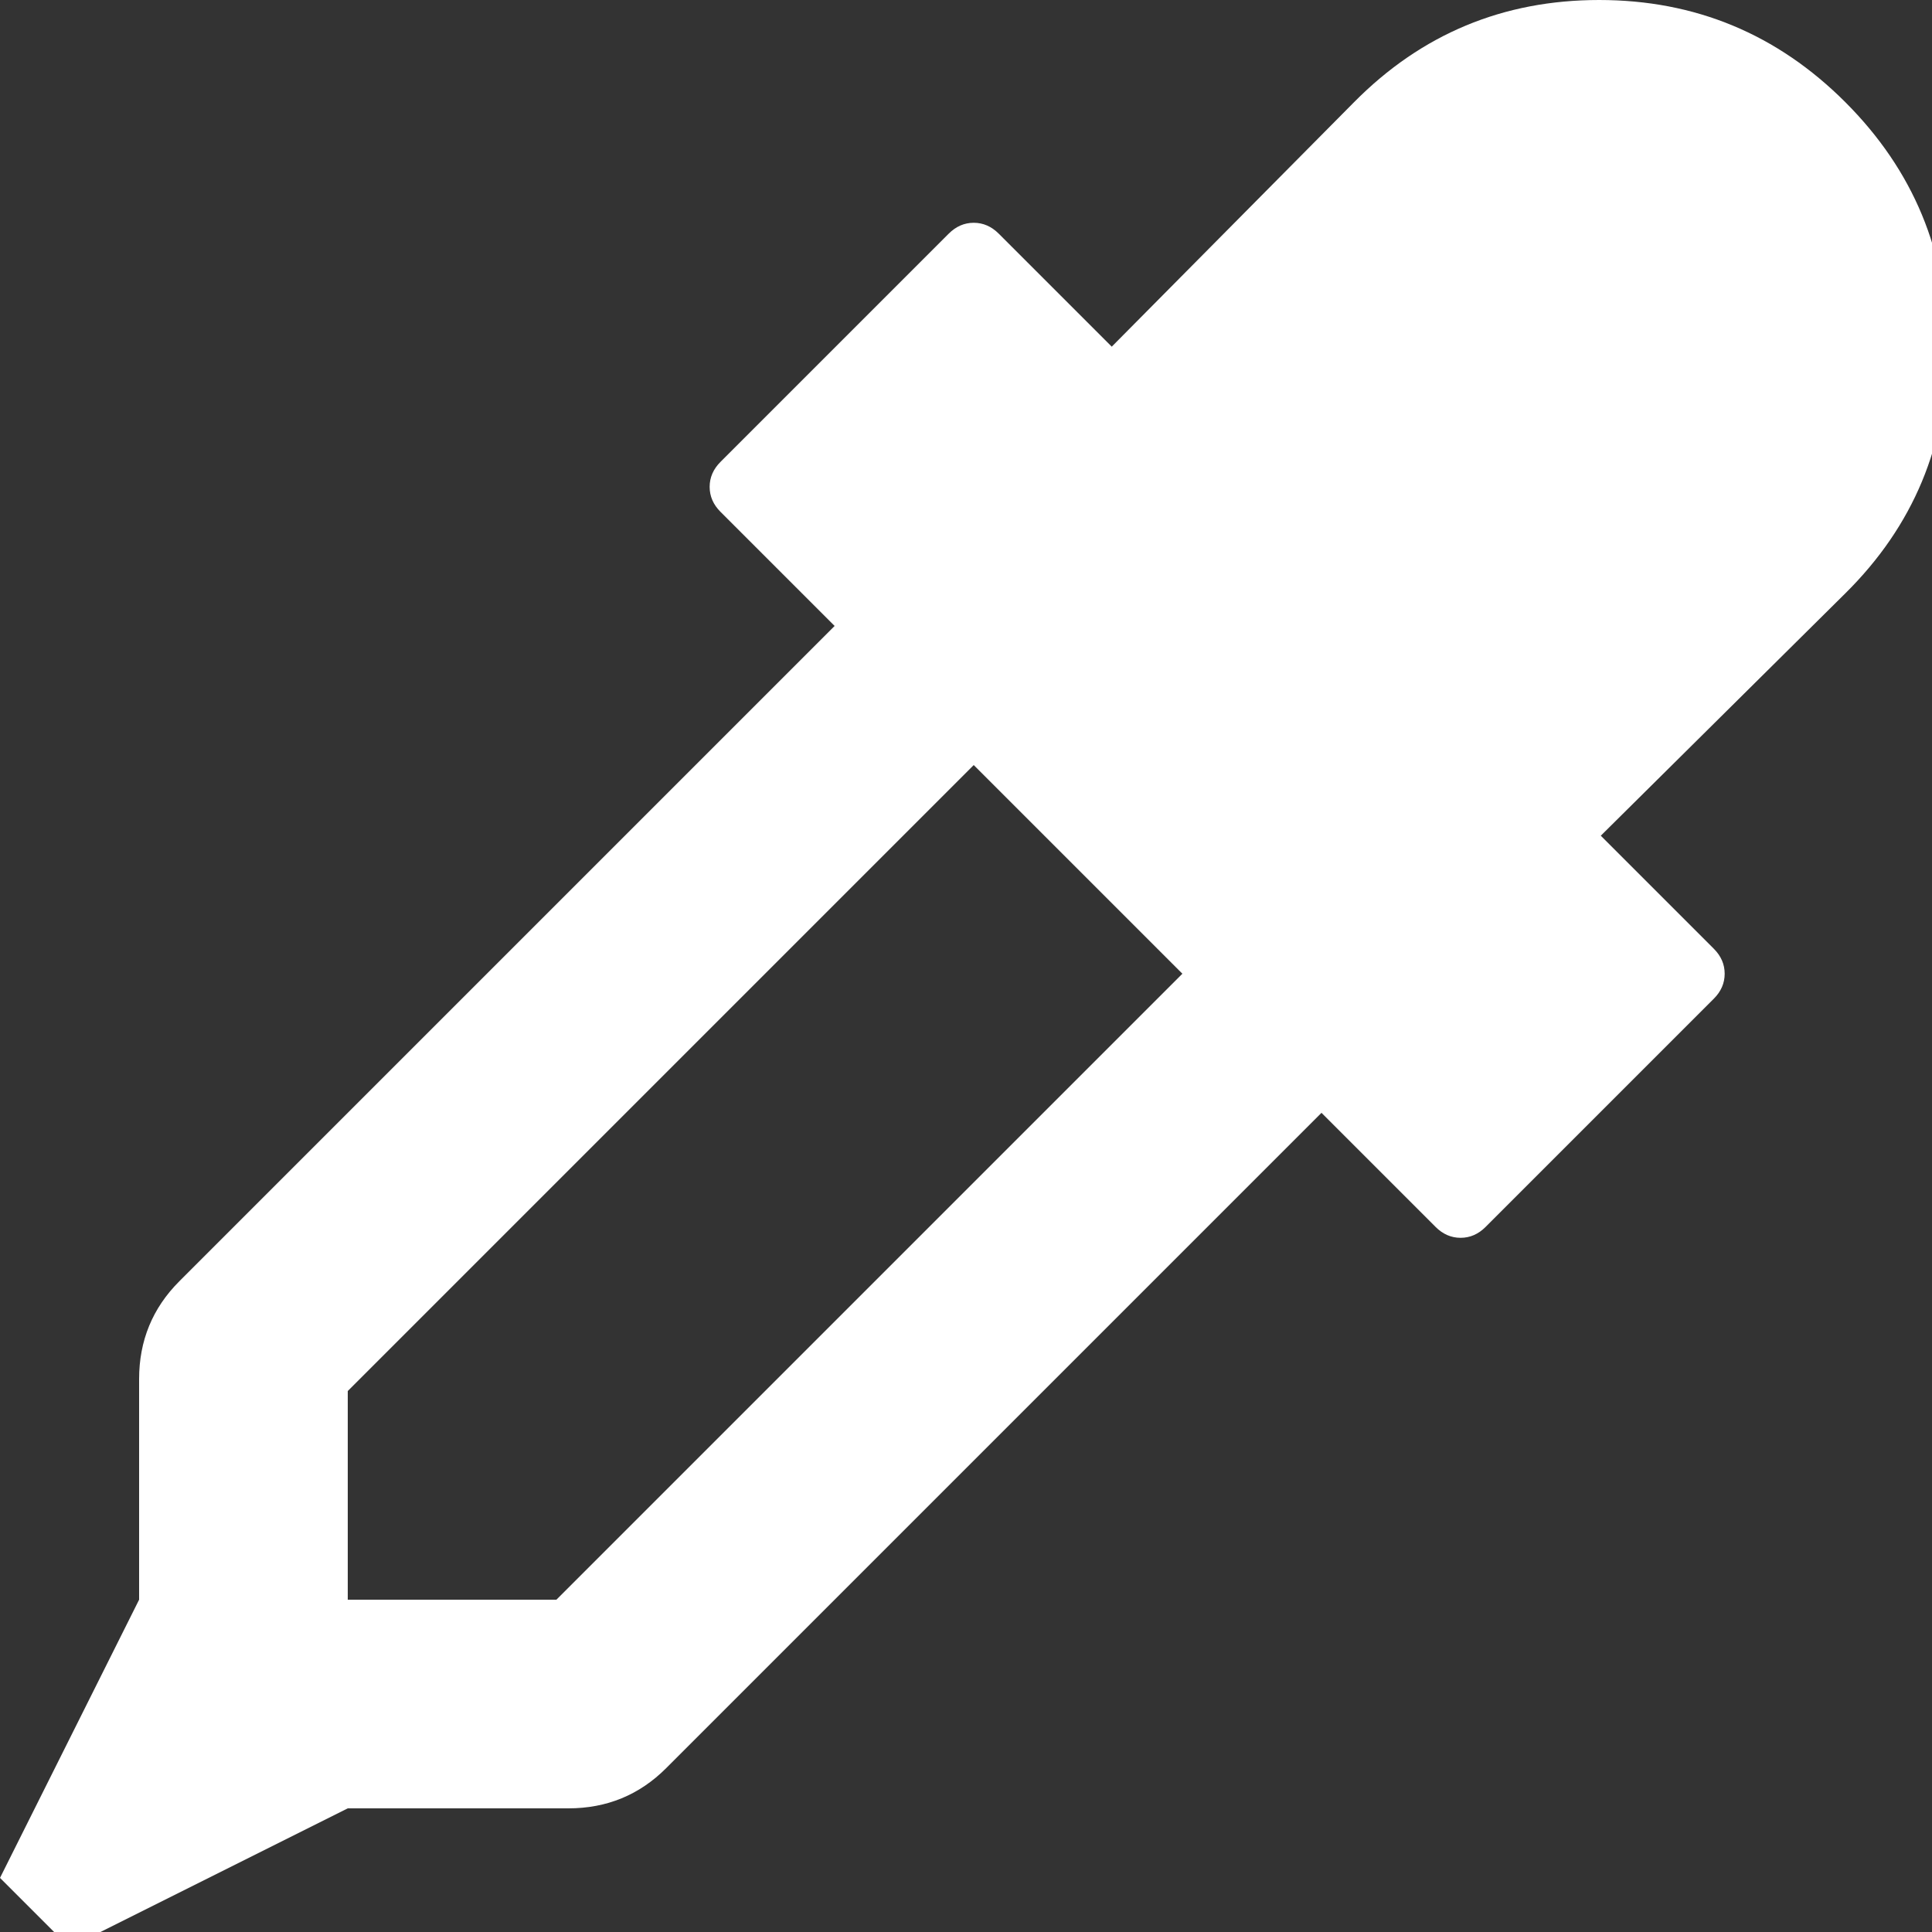 ﻿<!DOCTYPE svg PUBLIC "-//W3C//DTD SVG 1.1//EN" "http://www.w3.org/Graphics/SVG/1.1/DTD/svg11.dtd">
<svg xmlns="http://www.w3.org/2000/svg" xmlns:xlink="http://www.w3.org/1999/xlink" version="1.1" width="16" height="16" overflow="auto" preserveAspectRatio="none" baseProfile="tiny" space="preserve">
  <rect width="100%" height="100%" fill="#333333" stroke="none"/>
  <path d="M1698 1442 Q1792 1348 1792 1215.5 Q1792 1083 1698 990 L1473 767 L1577 663 Q1587 653 1587 640 Q1587 627 1577 617 L1367 407 Q1357 397 1344 397 Q1331 397 1321 407 L1216 512 L613 -91 Q576 -128 523 -128 L320 -128 L64 -256 L0 -192 L128 64 L128 267 Q128 320 165 357 L768 960 L663 1065 Q653 1075 653 1088 Q653 1101 663 1111 L873 1321 Q883 1331 896 1331 Q909 1331 919 1321 L1023 1217 L1246 1442 Q1339 1536 1471.5 1536 Q1604 1536 1698 1442 z M512 64 L1088 640 L896 832 L320 256 L320 64 L512 64 z" pathLength="0" fill="White" transform="translate(0, 9.536743E-07) scale(0.009, -0.009) translate(0, -1536)" />
</svg>